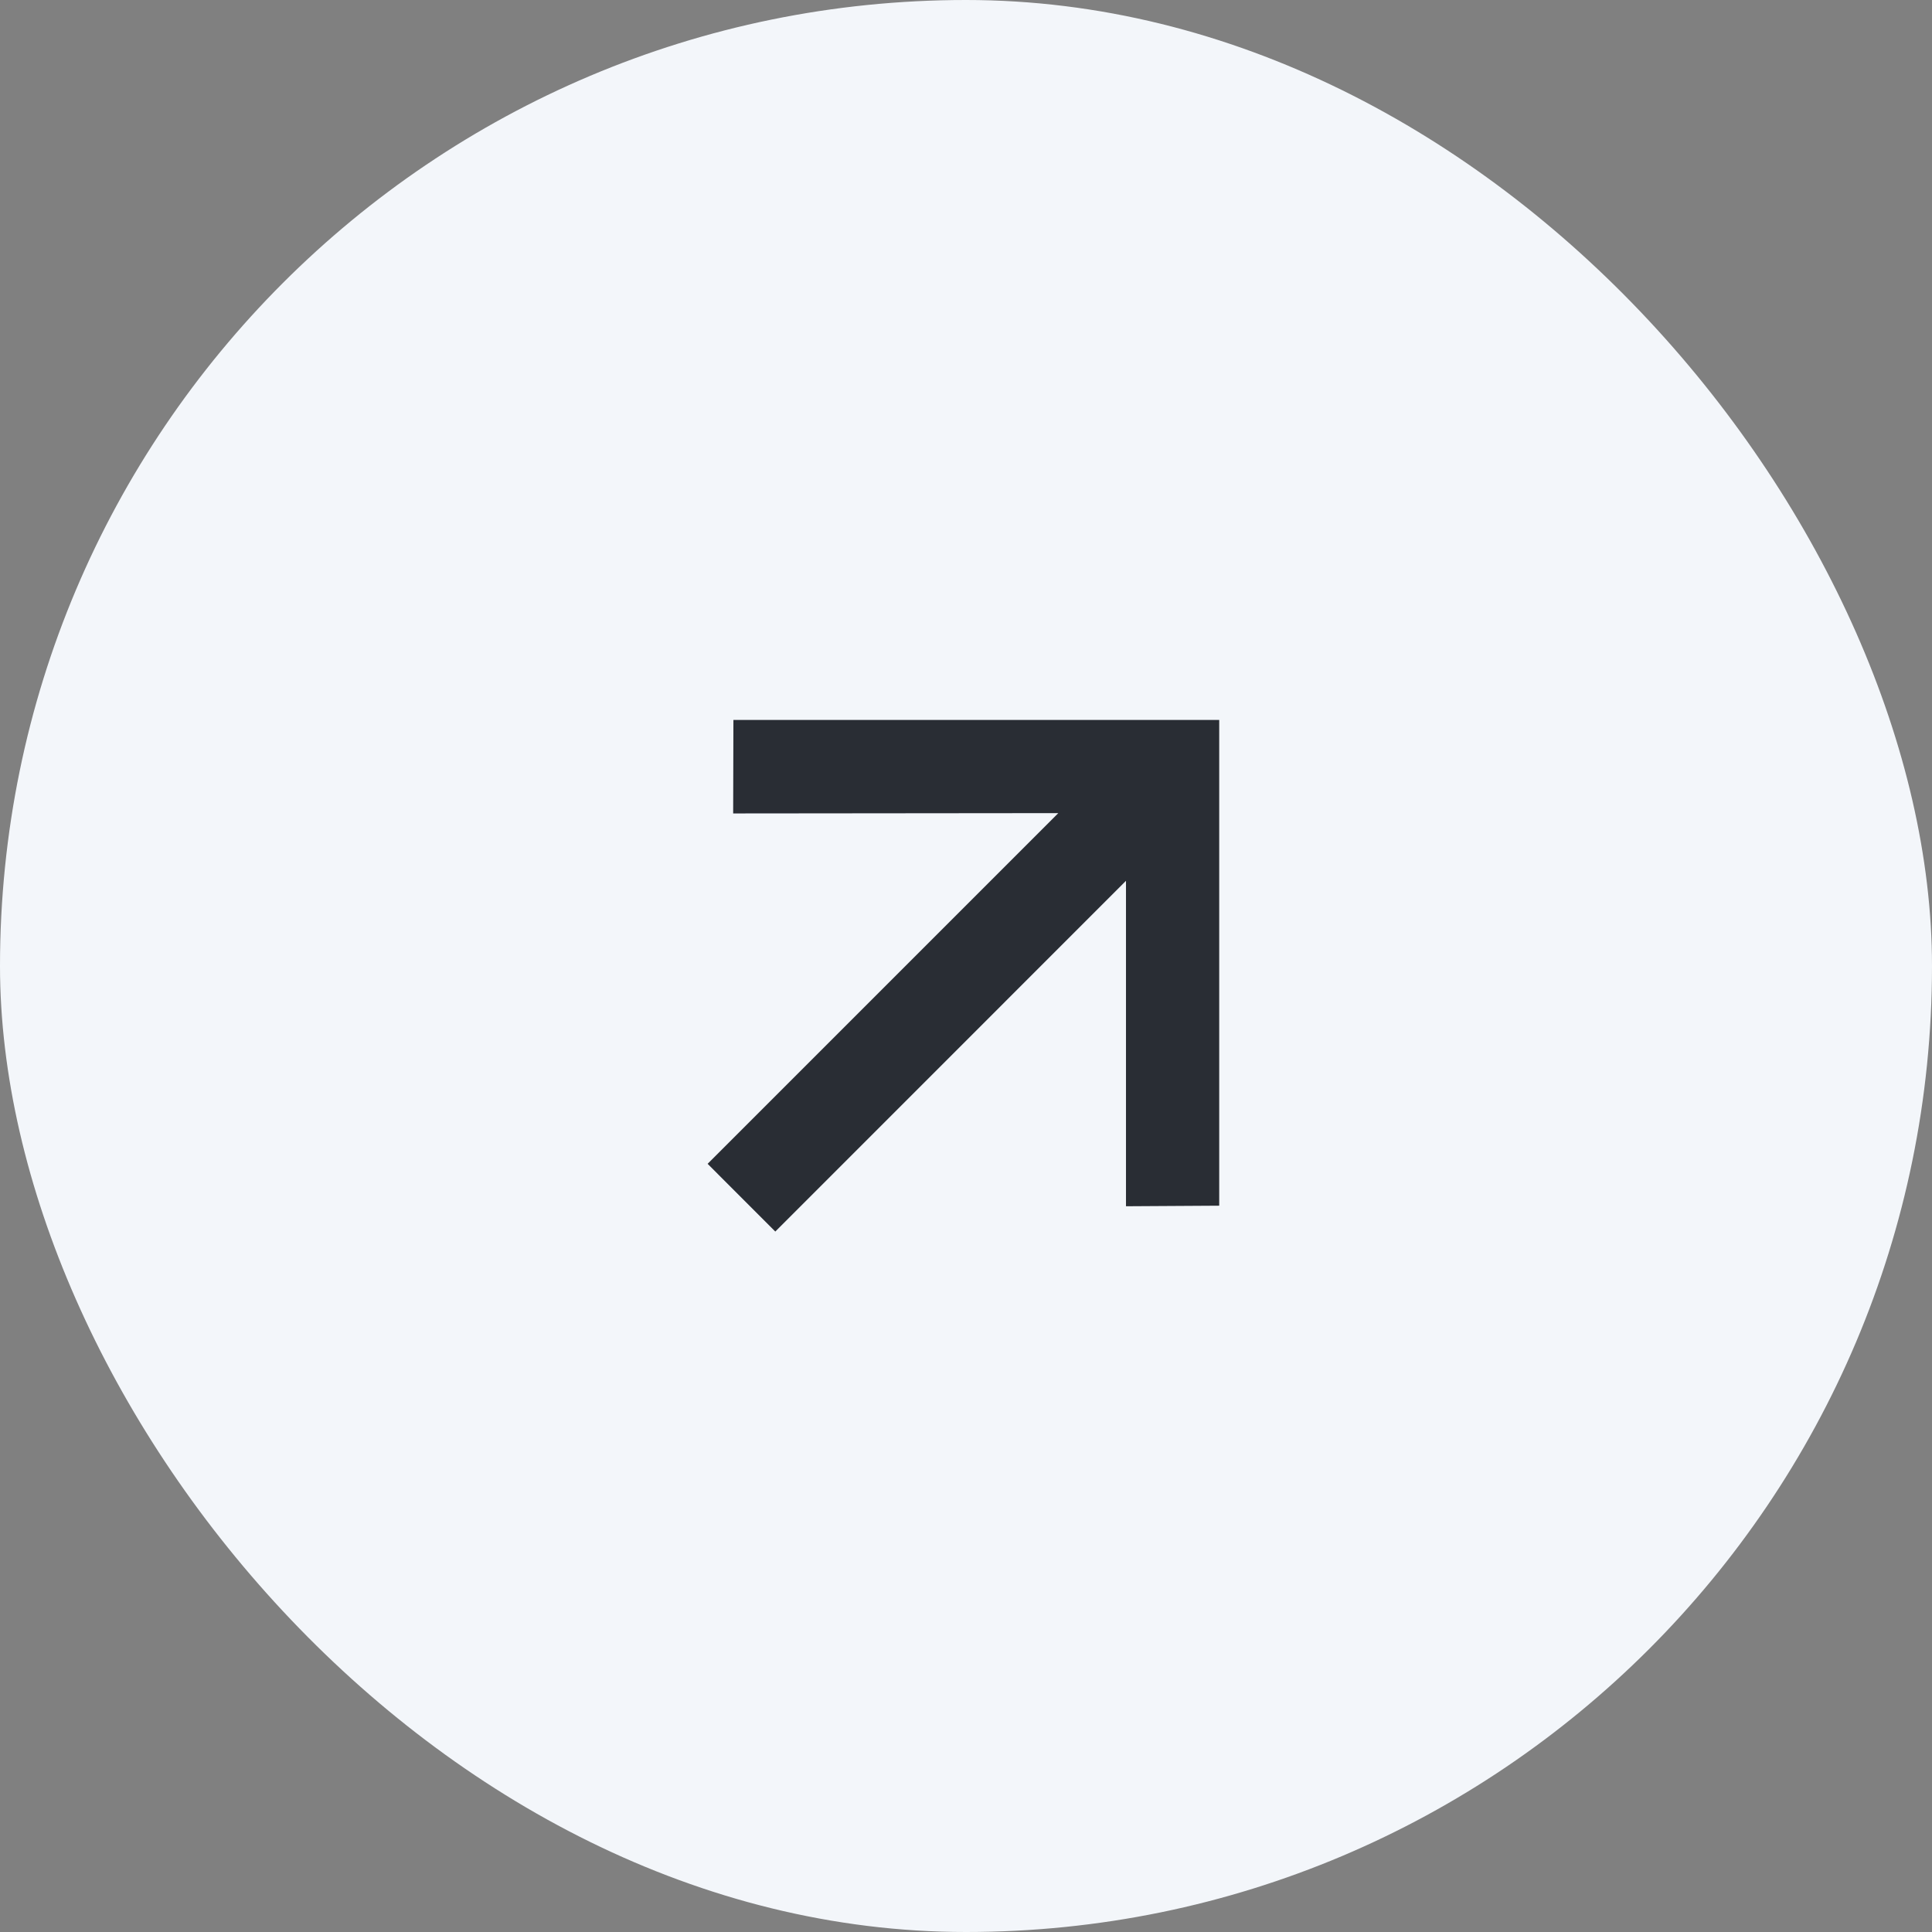 <?xml version="1.0" encoding="UTF-8"?> <svg xmlns="http://www.w3.org/2000/svg" width="31" height="31" viewBox="0 0 31 31" fill="none"><rect x="0" y="0" width="31" height="31" fill="#808080" stroke="none"/> <rect width="31" height="31" rx="15.5" fill="#F3F6FA"></rect> <path d="M19.563 19.346L18.067 19.355L18.067 14.133L12.44 19.761L11.354 18.674L16.981 13.047L11.764 13.052L11.768 11.552L19.563 11.552L19.563 19.346Z" fill="#292D34"></path> </svg> 